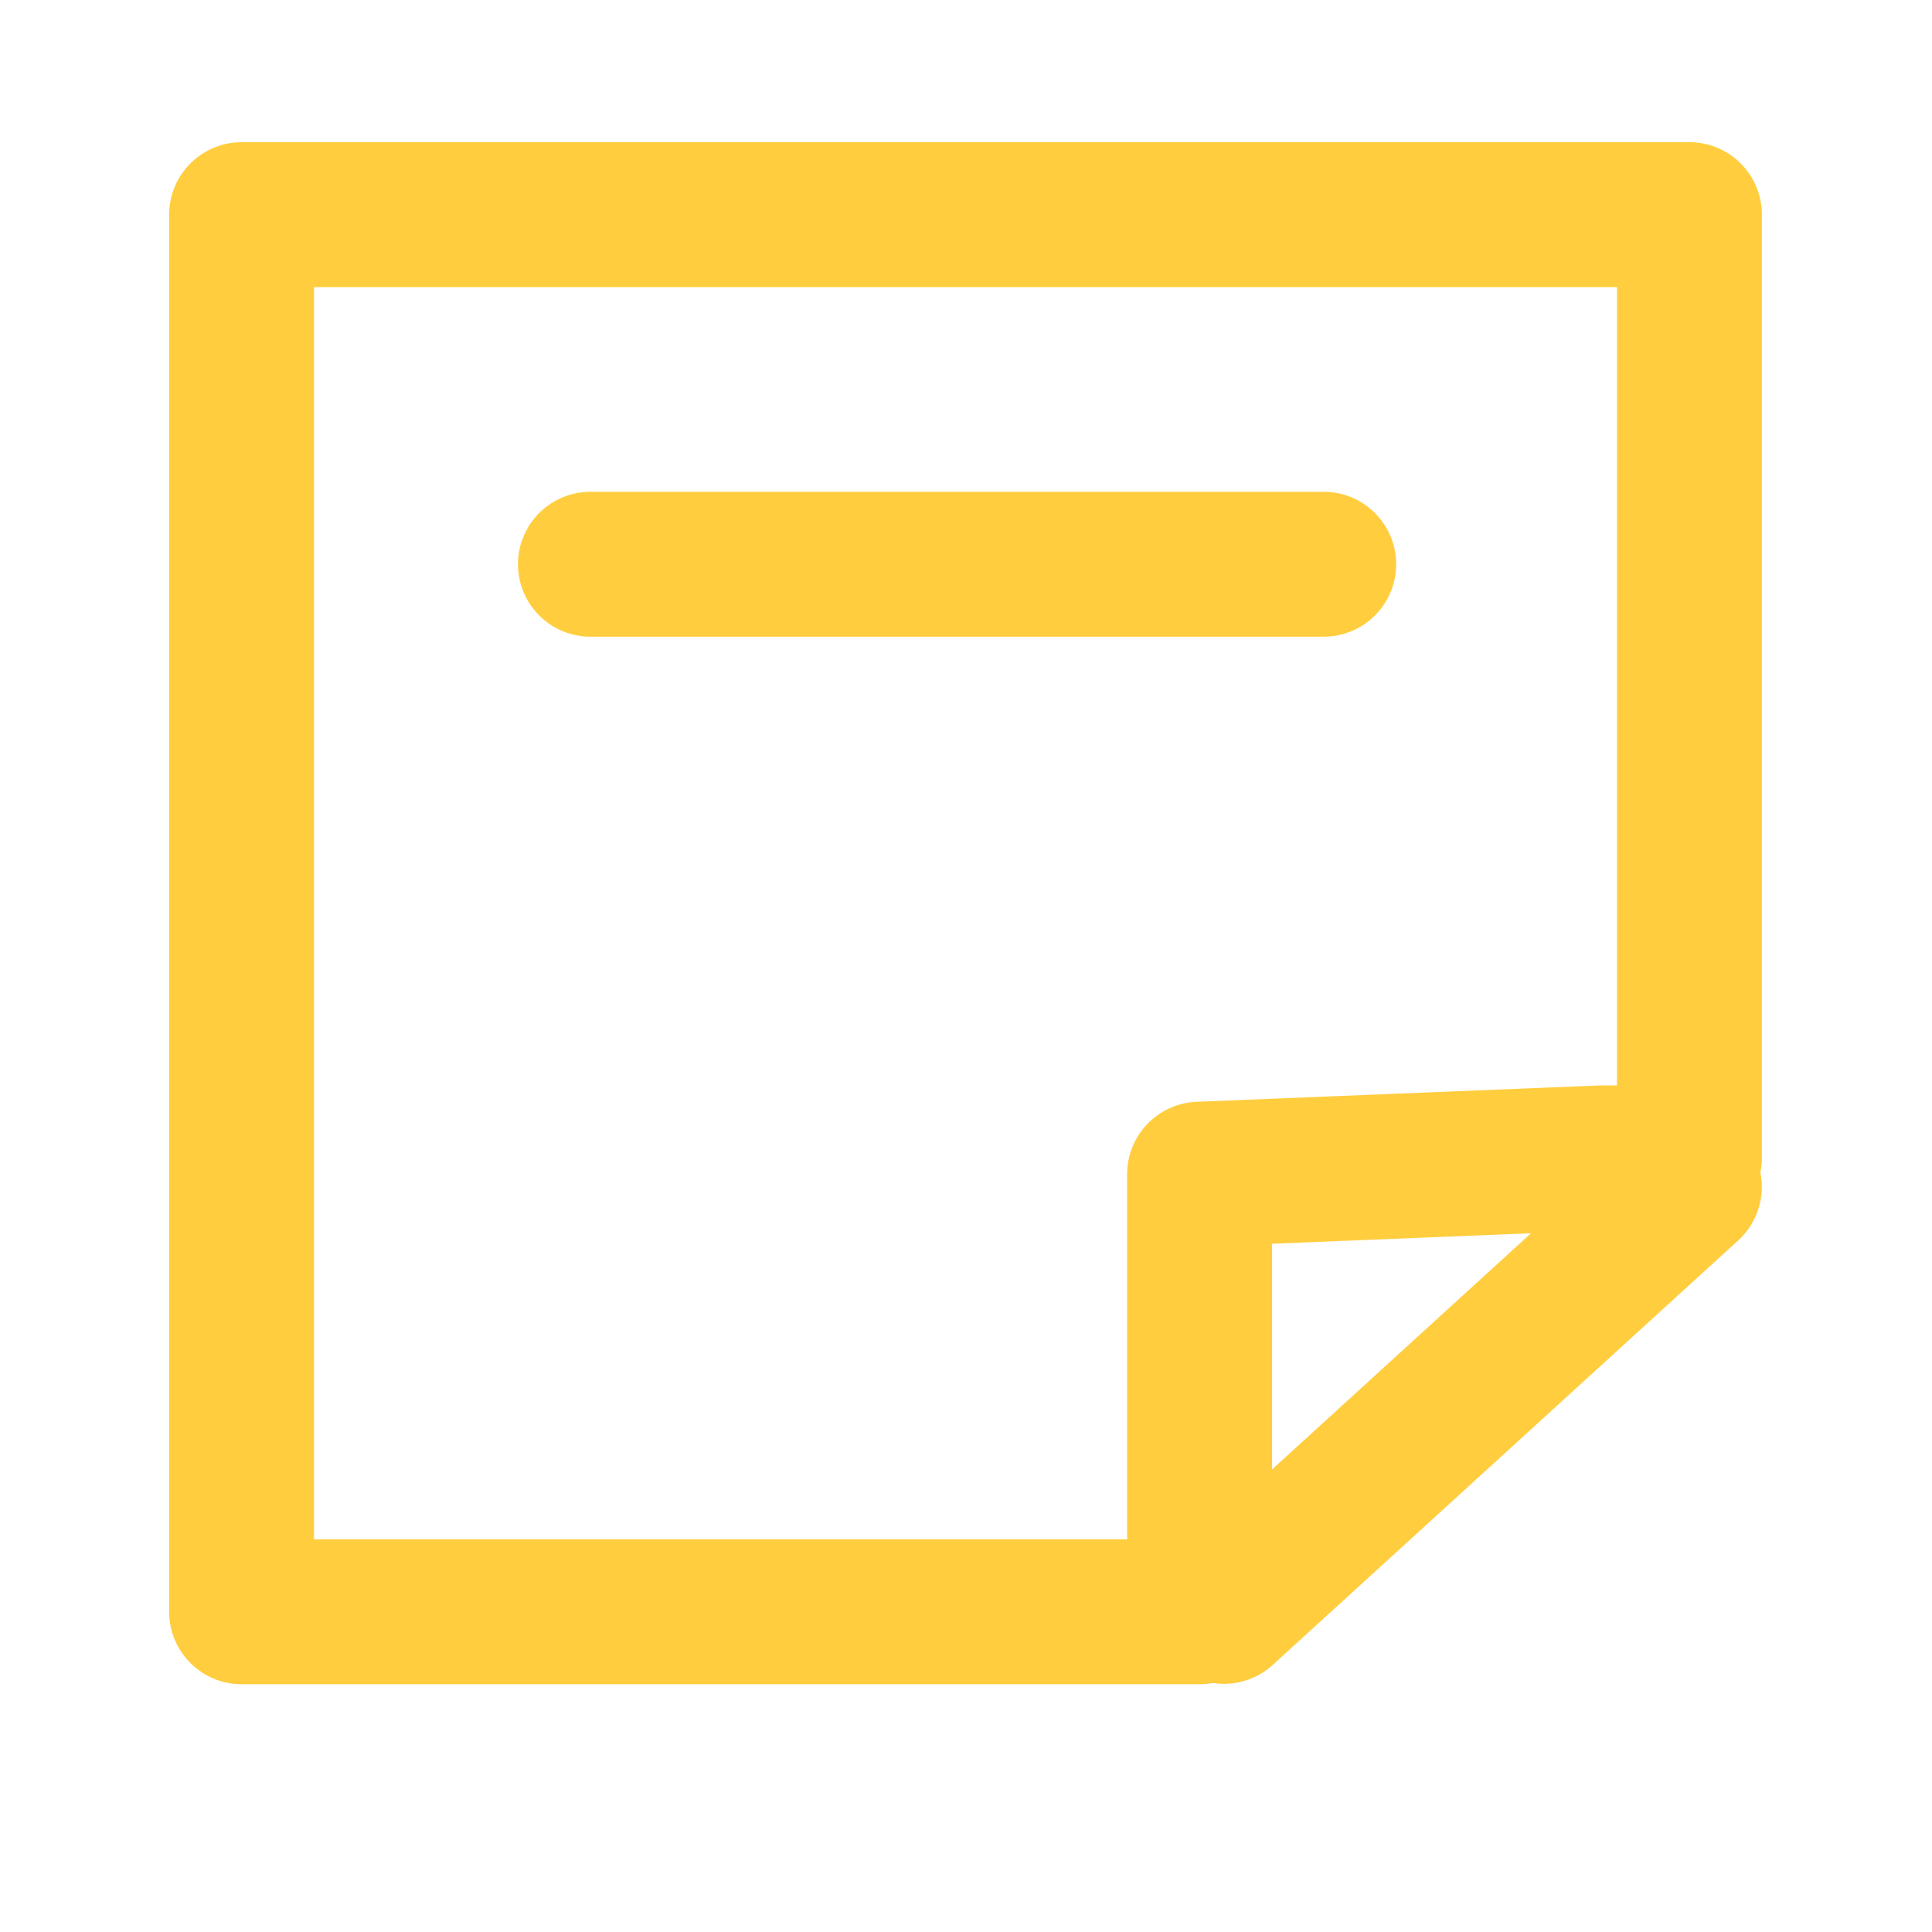 <svg id="구성_요소_48_2" data-name="구성 요소 48 – 2" xmlns="http://www.w3.org/2000/svg" width="20" height="20" viewBox="0 0 20 20">
  <rect id="사각형_8193" data-name="사각형 8193" width="20" height="20" fill="none"/>
  <g id="그룹_10396" data-name="그룹 10396" transform="translate(2.5 2.222)">
    <path id="패스_4695" data-name="패스 4695" d="M1859.916,150.541l-4.165.169v4.53h-9.917V140.777h14.988v9.764Z" transform="translate(-1845.833 -140.777)" fill="none" stroke="#FFCD3E" stroke-linecap="round" stroke-linejoin="round" stroke-width="1.5"/>
    <path id="패스_4696" data-name="패스 4696" d="M1848.606,143.034h7.591" transform="translate(-1844.994 -139.415)" fill="none" stroke="#FFCD3E" stroke-linecap="round" stroke-width="1.5"/>
    <path id="패스_4697" data-name="패스 4697" d="M1879.717,153.1l4.818-4.394" transform="translate(-1869.547 -138.641)" fill="none" stroke="#FFCD3E" stroke-linecap="round" stroke-width="1.5"/>
  </g>
</svg>
